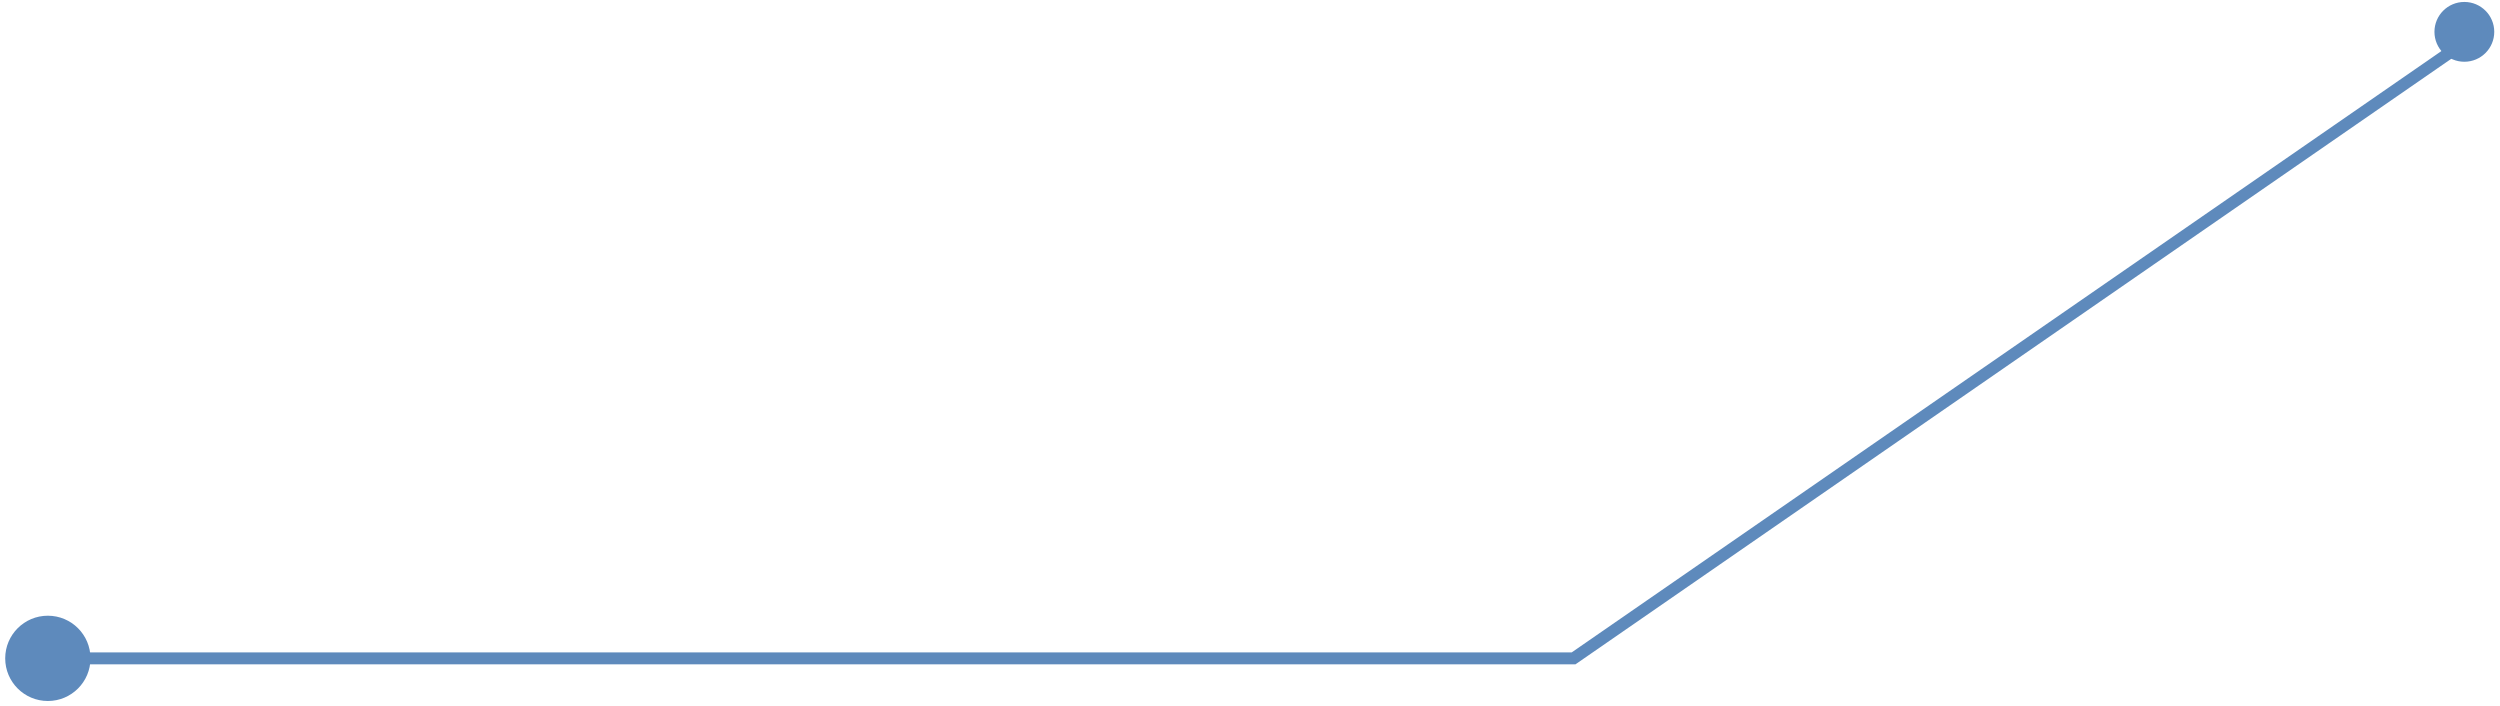 <?xml version="1.0" encoding="UTF-8"?> <svg xmlns="http://www.w3.org/2000/svg" width="418" height="118" viewBox="0 0 418 118" fill="none"> <path d="M263.105 110.077L263.674 110.899L263.417 111.077L263.105 111.077L263.105 110.077ZM409.351 7.745C409.806 7.43 410.429 7.544 410.743 7.998C411.057 8.453 410.943 9.076 410.489 9.39L409.351 7.745ZM8 109.077L263.105 109.077L263.105 111.077L8 111.077L8 109.077ZM262.537 109.254L409.351 7.745L410.489 9.39L263.674 110.899L262.537 109.254Z" fill="#5E8ABC"></path> <circle cx="8" cy="110.077" r="7.13" fill="#5E8ABC"></circle> <circle cx="412.04" cy="5.325" r="5" fill="#5E8ABC"></circle> </svg> 